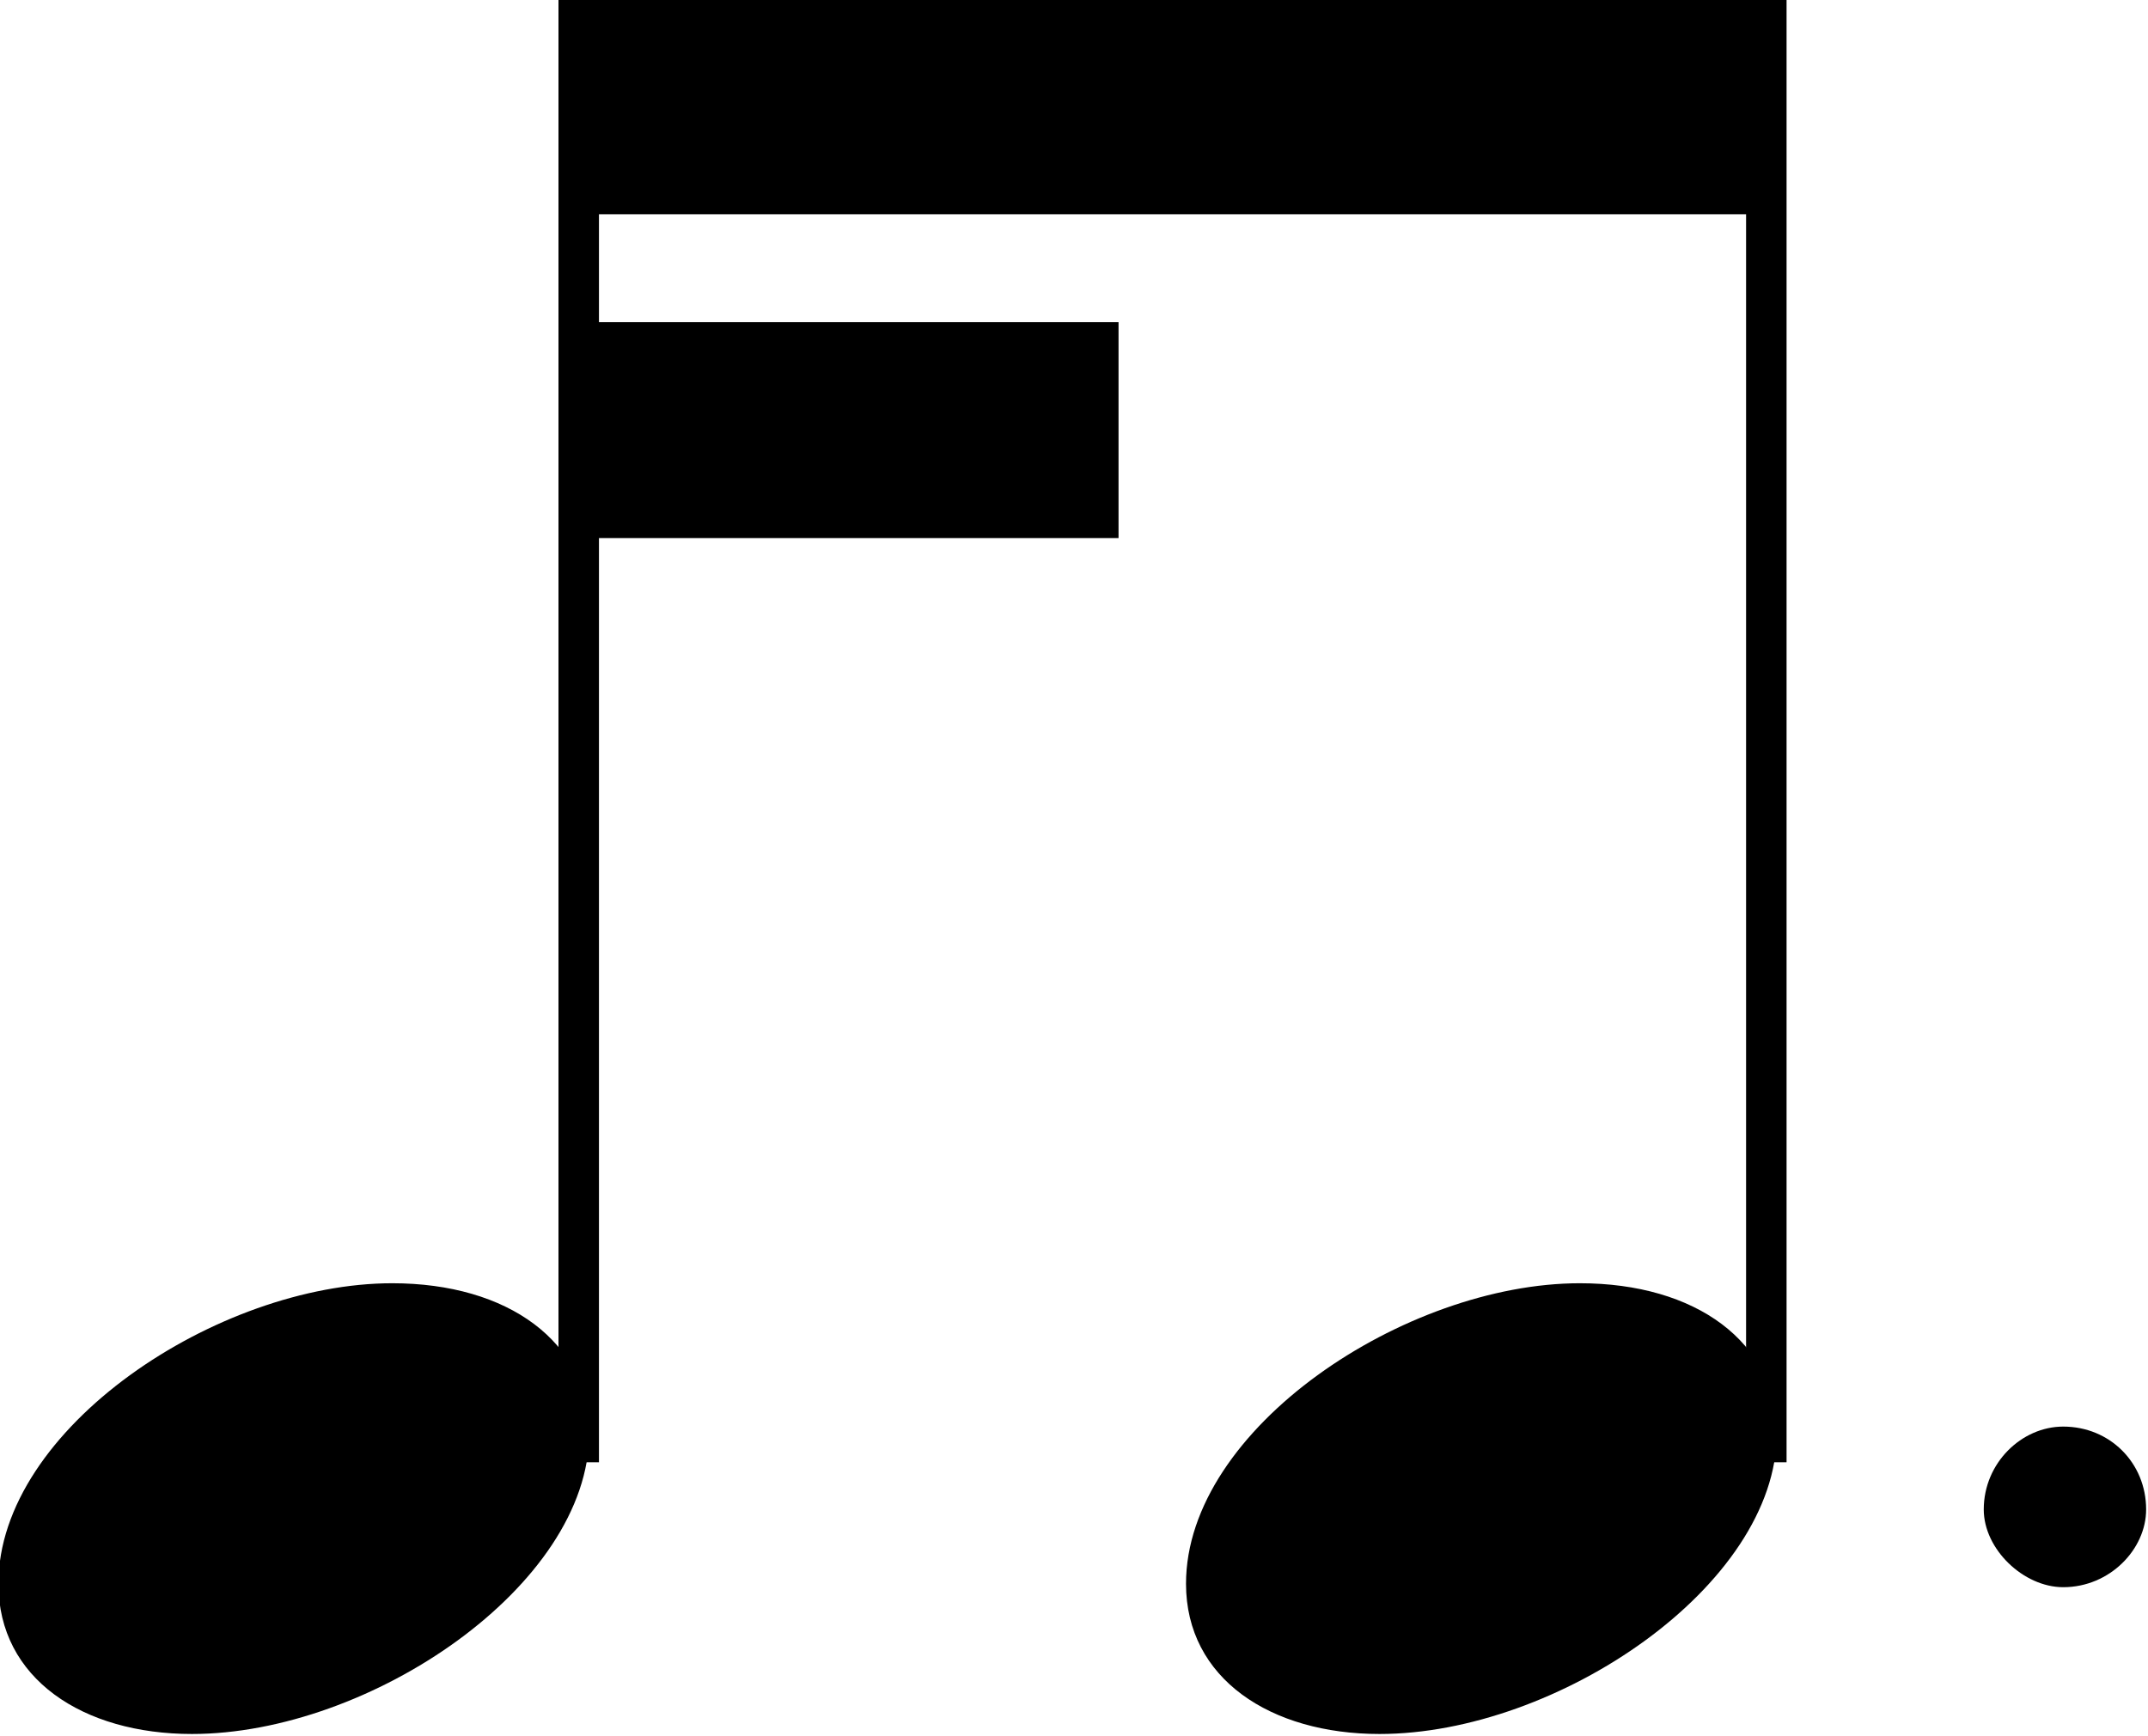 <?xml version="1.0" encoding="UTF-8" standalone="no"?>
<svg
   xmlns:dc="http://purl.org/dc/elements/1.1/"
   xmlns:cc="http://creativecommons.org/ns#"
   xmlns:rdf="http://www.w3.org/1999/02/22-rdf-syntax-ns#"
   xmlns:svg="http://www.w3.org/2000/svg"
   xmlns="http://www.w3.org/2000/svg"
   xmlns:sodipodi="http://sodipodi.sourceforge.net/DTD/sodipodi-0.dtd"
   xmlns:inkscape="http://www.inkscape.org/namespaces/inkscape"
   width="8.7mm"
   height="7.032mm"
   viewBox="0 0 98.682 79.71"
   version="1.2"
   id="svg4136"
   inkscape:version="0.91 r13725"
   sodipodi:docname="Denisov Bartok quartets 010.svg">
  <sodipodi:namedview
     pagecolor="#ffffff"
     bordercolor="#666666"
     borderopacity="1"
     objecttolerance="10"
     gridtolerance="10"
     guidetolerance="10"
     inkscape:pageopacity="0"
     inkscape:pageshadow="2"
     inkscape:window-width="1276"
     inkscape:window-height="790"
     id="namedview4390"
     showgrid="false"
     inkscape:zoom="2.8808292"
     inkscape:cx="42.625621"
     inkscape:cy="4.4884845"
     inkscape:window-x="0"
     inkscape:window-y="0"
     inkscape:window-maximized="0"
     inkscape:current-layer="g4142"
     fit-margin-top="0"
     fit-margin-left="0"
     fit-margin-right="0"
     fit-margin-bottom="0"
     showborder="false" />
  <desc
     id="desc4138">Generated with Qt</desc>
  <defs
     id="defs4140" />
  <g
     id="g4142"
     style="fill:none;fill-rule:evenodd;stroke:#000000;stroke-width:1;stroke-linecap:square;stroke-linejoin:bevel"
     transform="translate(-574.813,-824.546)">
    <g
       transform="scale(0.62,0.62)"
       font-size="8.1"
       font-weight="400"
       font-style="normal"
       id="g4168"
       style="font-style:normal;font-weight:400;font-size:8.1px;font-family:'MS Shell Dlg 2';fill:none;stroke:#000000;stroke-width:1;stroke-linecap:square;stroke-linejoin:bevel;stroke-opacity:1" />
    <g
       transform="matrix(0.62,0,0,0.62,141.378,582.992)"
       font-size="8.1"
       font-weight="400"
       font-style="normal"
       id="g4174"
       style="font-style:normal;font-weight:400;font-size:8.1px;font-family:'MS Shell Dlg 2';fill:none;stroke:#000000;stroke-width:1;stroke-linecap:square;stroke-linejoin:bevel;stroke-opacity:1" />
    <g
       transform="scale(0.62,0.62)"
       font-size="8.1"
       font-weight="400"
       font-style="normal"
       id="g4176"
       style="font-style:normal;font-weight:400;font-size:8.1px;font-family:'MS Shell Dlg 2';fill:none;stroke:#000000;stroke-width:1;stroke-linecap:square;stroke-linejoin:bevel;stroke-opacity:1" />
    <g
       transform="matrix(0.62,0,0,0.62,0,249.705)"
       font-size="128"
       font-weight="400"
       font-style="normal"
       id="g4202"
       style="font-style:normal;font-weight:400;font-size:128px;font-family:'Opus Std';fill:#000000;fill-opacity:1;stroke:none">
      <path
         vector-effect="none"
         d="m 970,967 40,0 0,-16 -40,0 0,16"
         id="path4204"
         inkscape:connector-curvature="0"
         style="fill-rule:evenodd" />
    </g>
    <g
       transform="matrix(0.62,0,0,0.62,0,249.705)"
       font-size="128"
       font-weight="400"
       font-style="normal"
       id="g4206"
       style="font-style:normal;font-weight:400;font-size:128px;font-family:'Opus Std';fill:#000000;fill-opacity:1;stroke:none">
      <path
         vector-effect="none"
         d="m 970,943 88,0 0,-16 -88,0 0,16"
         id="path4208"
         inkscape:connector-curvature="0"
         style="fill-rule:evenodd" />
    </g>
    <g
       transform="scale(0.62,0.62)"
       font-size="128"
       font-weight="400"
       font-style="normal"
       id="g4246"
       style="font-style:normal;font-weight:400;font-size:128px;font-family:'Opus Std';fill:#000000;fill-opacity:1;stroke:none" />
    <g
       transform="matrix(0.62,0,0,0.62,1311.47,523.29)"
       font-size="128"
       font-weight="400"
       font-style="normal"
       id="g4248"
       style="font-style:normal;font-weight:400;font-size:128px;font-family:'Opus Std';fill:#000000;fill-opacity:1;stroke:none" />
    <g
       transform="matrix(0.62,0,0,0.62,1311.47,523.29)"
       font-size="128"
       font-weight="400"
       font-style="normal"
       id="g4254"
       style="font-style:normal;font-weight:400;font-size:128px;font-family:'Opus Std';fill:#000000;fill-opacity:1;stroke:none" />
    <g
       transform="scale(0.62,0.62)"
       font-size="128"
       font-weight="400"
       font-style="normal"
       id="g4256"
       style="font-style:normal;font-weight:400;font-size:128px;font-family:'Opus Std';fill:#000000;fill-opacity:1;stroke:none" />
    <g
       transform="matrix(0.62,0,0,0.62,0,249.705)"
       font-size="128"
       font-weight="400"
       font-style="normal"
       id="g4270"
       style="font-style:normal;font-weight:400;font-size:128px;font-family:'Opus Std';fill:#000000;fill-opacity:1;stroke:#000000;stroke-width:3;stroke-linecap:butt;stroke-linejoin:bevel;stroke-opacity:1">
      <path
         style="fill:none"
         d="m 970,1034 0,-106"
         id="polyline4272"
         inkscape:connector-curvature="0" />
    </g>
    <g
       transform="matrix(0.62,0,0,0.62,0,249.705)"
       font-size="128"
       font-weight="400"
       font-style="normal"
       id="g4274"
       style="font-style:normal;font-weight:400;font-size:128px;font-family:'Opus Std';fill:#000000;fill-opacity:1;stroke:#000000;stroke-width:1;stroke-linecap:butt;stroke-linejoin:bevel;stroke-opacity:1">
      <g
         style="font-style:normal;font-weight:400;font-size:128px;font-family:'Opus Std';fill:#000000;fill-opacity:1;stroke:none"
         id="text4276">
        <path
           d="m 941.336,1055.64 c 13.184,0 29.44,-11.008 29.44,-22.272 0,-6.784 -6.016,-11.136 -14.592,-11.136 -12.928,0 -29.184,10.752 -29.184,22.272 0,7.04 6.272,11.136 14.336,11.136 z"
           style="font-style:normal;font-weight:400;font-size:128px;font-family:'Opus Std';fill:#000000;fill-opacity:1;stroke:none"
           id="path4402"
           inkscape:connector-curvature="0" />
      </g>
    </g>
    <g
       transform="matrix(0.62,0,0,0.62,0,249.705)"
       font-size="128"
       font-weight="400"
       font-style="normal"
       id="g4278"
       style="font-style:normal;font-weight:400;font-size:128px;font-family:'Opus Std';fill:#000000;fill-opacity:1;stroke:#000000;stroke-width:3;stroke-linecap:butt;stroke-linejoin:bevel;stroke-opacity:1">
      <path
         style="fill:none"
         d="m 1058,1034 0,-106"
         id="polyline4280"
         inkscape:connector-curvature="0" />
    </g>
    <g
       transform="matrix(0.62,0,0,0.62,0,249.705)"
       font-size="128"
       font-weight="400"
       font-style="normal"
       id="g4282"
       style="font-style:normal;font-weight:400;font-size:128px;font-family:'Opus Std';fill:#000000;fill-opacity:1;stroke:#000000;stroke-width:1;stroke-linecap:butt;stroke-linejoin:bevel;stroke-opacity:1">
      <g
         style="font-style:normal;font-weight:400;font-size:128px;font-family:'Opus Std';fill:#000000;fill-opacity:1;stroke:none"
         id="text4284">
        <path
           d="m 1029.336,1055.64 c 13.184,0 29.44,-11.008 29.44,-22.272 0,-6.784 -6.016,-11.136 -14.592,-11.136 -12.928,0 -29.184,10.752 -29.184,22.272 0,7.04 6.272,11.136 14.336,11.136 z"
           style="font-style:normal;font-weight:400;font-size:128px;font-family:'Opus Std';fill:#000000;fill-opacity:1;stroke:none"
           id="path4398"
           inkscape:connector-curvature="0" />
      </g>
    </g>
    <g
       transform="matrix(0.62,0,0,0.62,0,249.705)"
       font-size="128"
       font-weight="400"
       font-style="normal"
       id="g4286"
       style="font-style:normal;font-weight:400;font-size:128px;font-family:'Opus Special Std';fill:#000000;fill-opacity:1;stroke:#000000;stroke-width:1;stroke-linecap:butt;stroke-linejoin:bevel;stroke-opacity:1">
      <g
         style="font-style:normal;font-weight:400;font-size:128px;font-family:'Opus Special Std';fill:#000000;fill-opacity:1;stroke:none"
         id="text4288">
        <path
           d="m 1080,1032.856 c -3.072,0 -5.888,2.688 -5.888,6.144 0,2.944 2.944,5.76 5.888,5.76 3.456,0 6.144,-2.816 6.144,-5.76 0,-3.456 -2.688,-6.144 -6.144,-6.144 z"
           style="font-style:normal;font-weight:400;font-size:128px;font-family:'Opus Special Std';fill:#000000;fill-opacity:1;stroke:none"
           id="path4395"
           inkscape:connector-curvature="0" />
      </g>
    </g>
  </g>
</svg>
